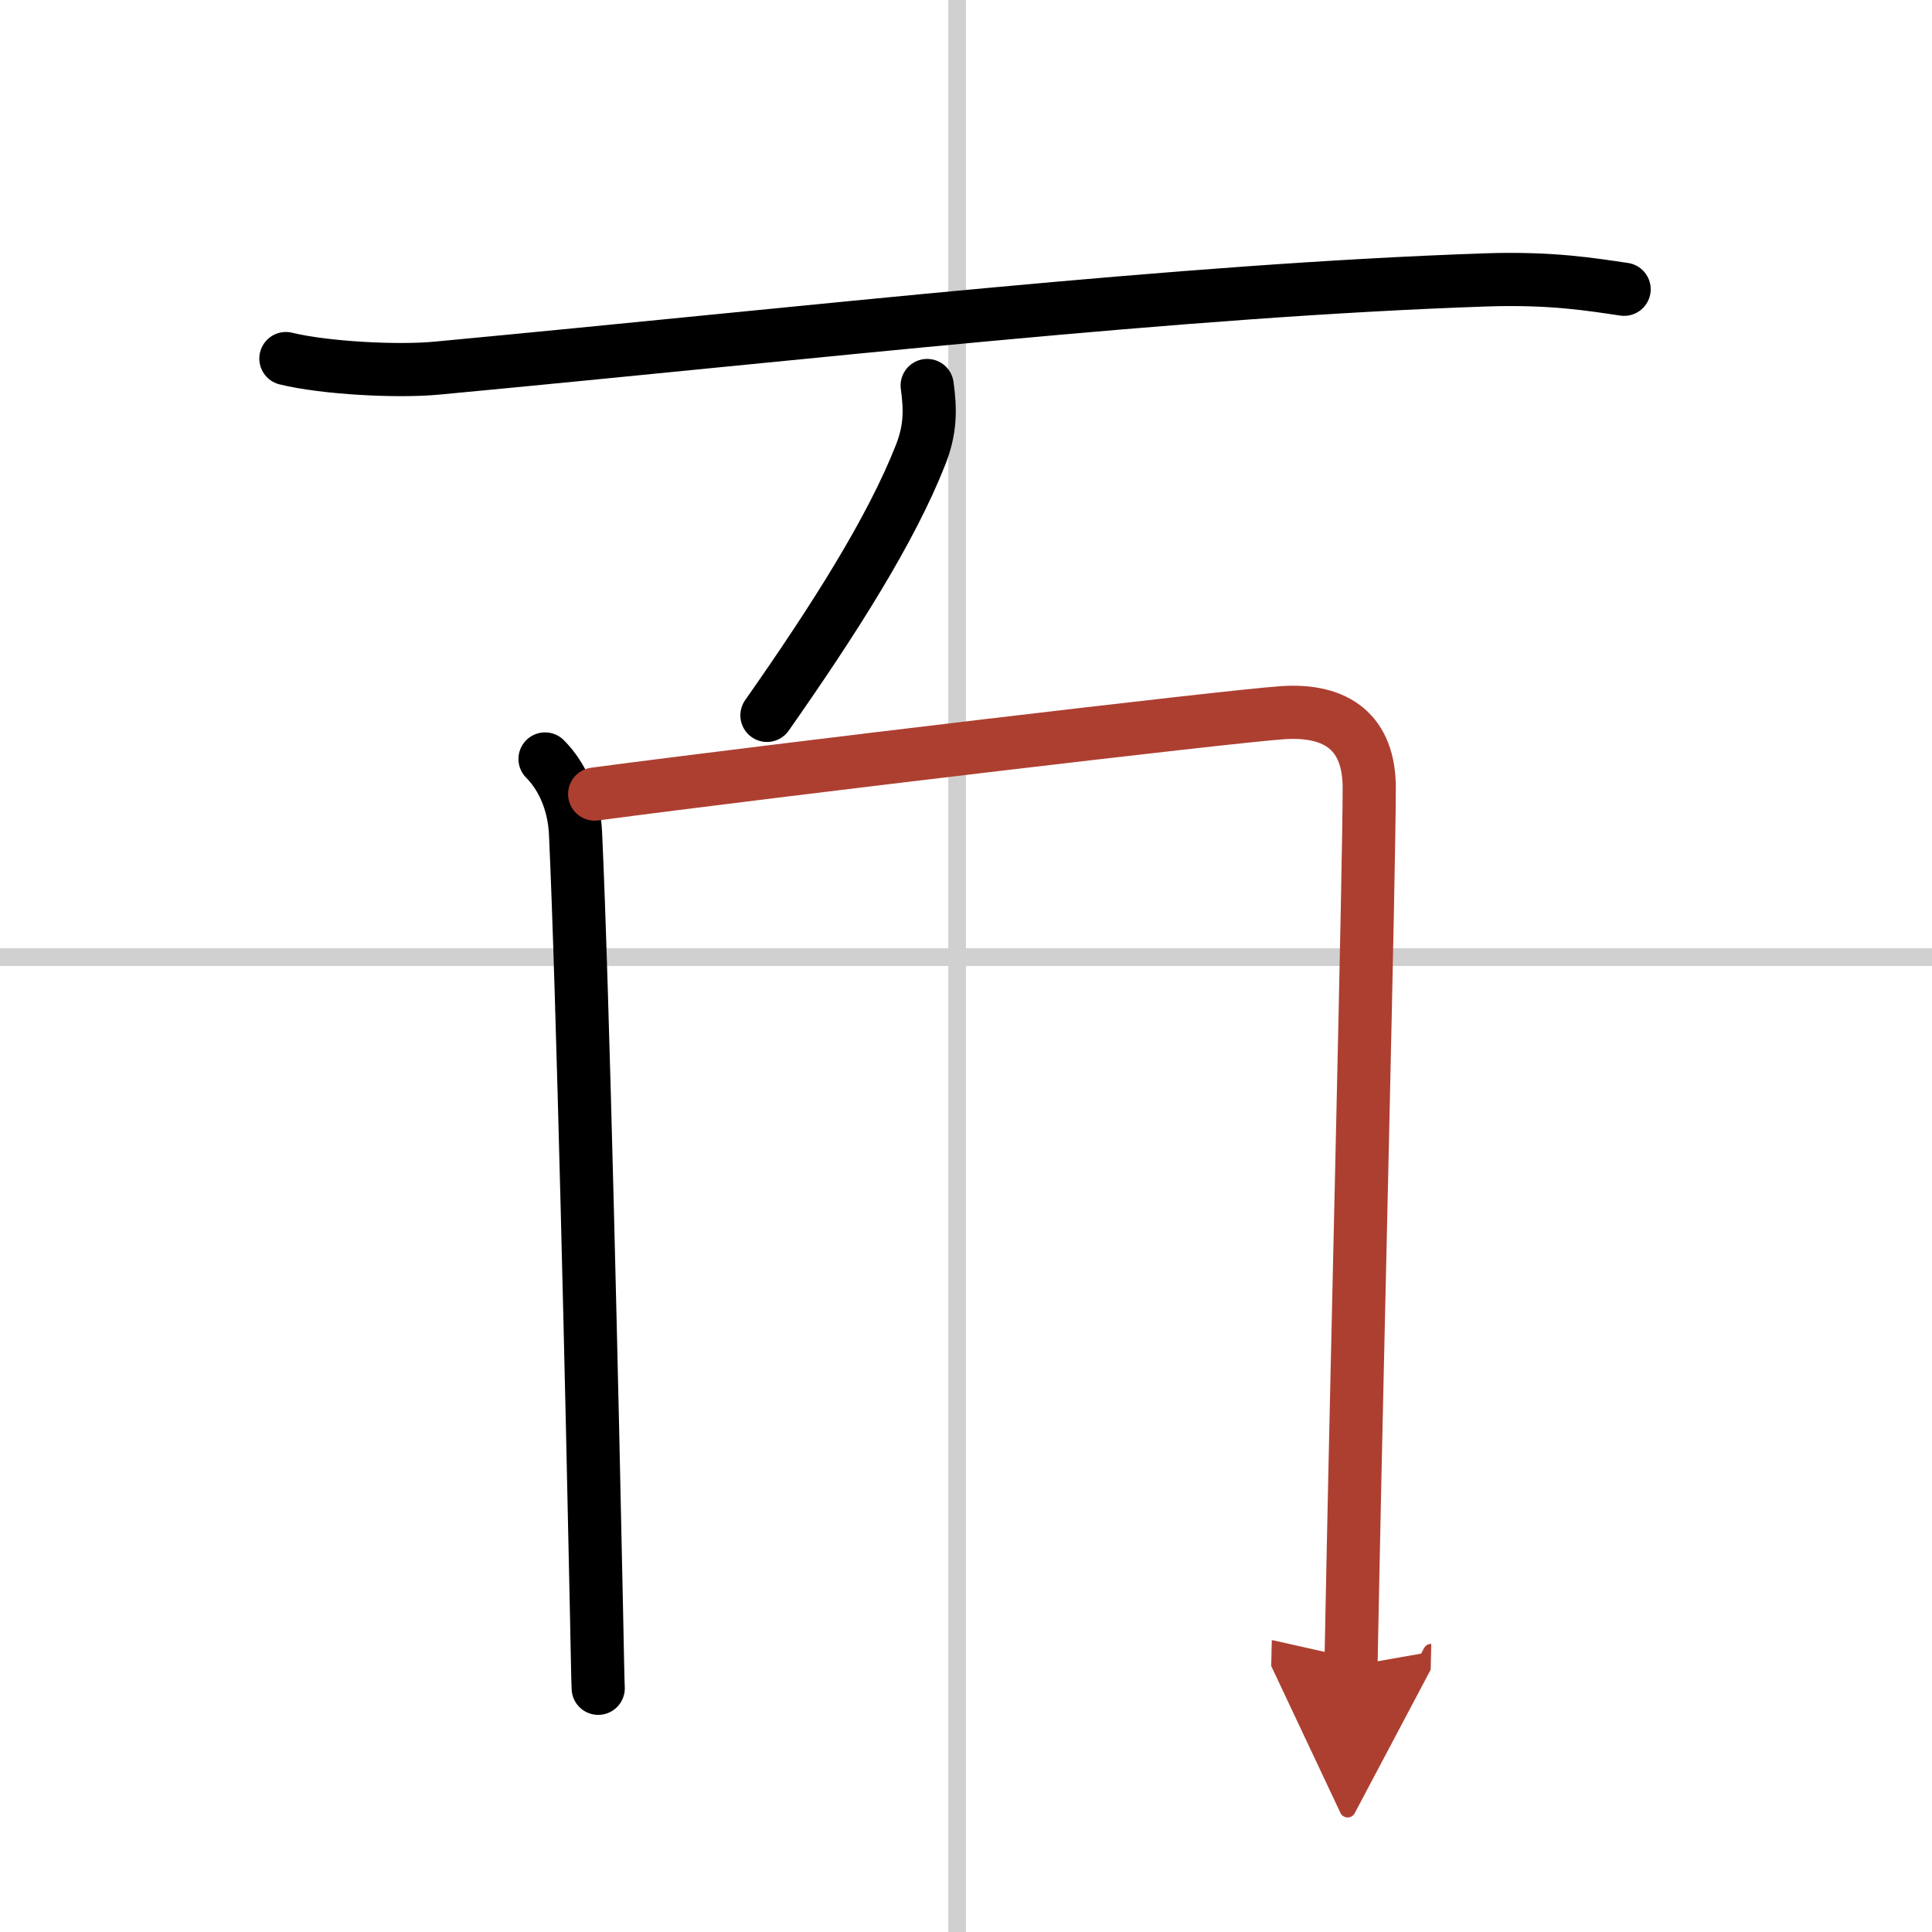 <svg width="400" height="400" viewBox="0 0 109 109" xmlns="http://www.w3.org/2000/svg"><defs><marker id="a" markerWidth="4" orient="auto" refX="1" refY="5" viewBox="0 0 10 10"><polyline points="0 0 10 5 0 10 1 5" fill="#ad3f31" stroke="#ad3f31"/></marker></defs><g fill="none" stroke="#000" stroke-linecap="round" stroke-linejoin="round" stroke-width="3"><rect width="100%" height="100%" fill="#fff" stroke="#fff"/><line x1="54" x2="54" y2="109" stroke="#d0d0d0" stroke-width="1"/><line x2="109" y1="54" y2="54" stroke="#d0d0d0" stroke-width="1"/><path d="m16.13 20.23c2.22 0.54 6.29 0.75 8.51 0.54 21.49-2.02 41.86-4.39 59.22-4.98 3.7-0.12 5.92 0.26 7.77 0.53"/><path d="m52.31 21.75c0.19 1.38 0.19 2.5-0.38 3.93-1.65 4.19-4.81 9.19-8.66 14.68"/><path d="m30.75 42.82c0.96 0.96 1.64 2.45 1.72 4.19 0.41 8.74 0.96 32.92 1.18 43.74 0.05 2.48 0.08 4.12 0.1 4.5"/><path d="m33.55 44.8c10.35-1.37 35.73-4.38 38.78-4.59 3.15-0.22 4.92 1.17 4.92 4.24 0 4.48-0.68 32-0.92 44.06-0.06 3.02-0.1 5.05-0.11 5.48" marker-end="url(#a)" stroke="#ad3f31"/></g></svg>
